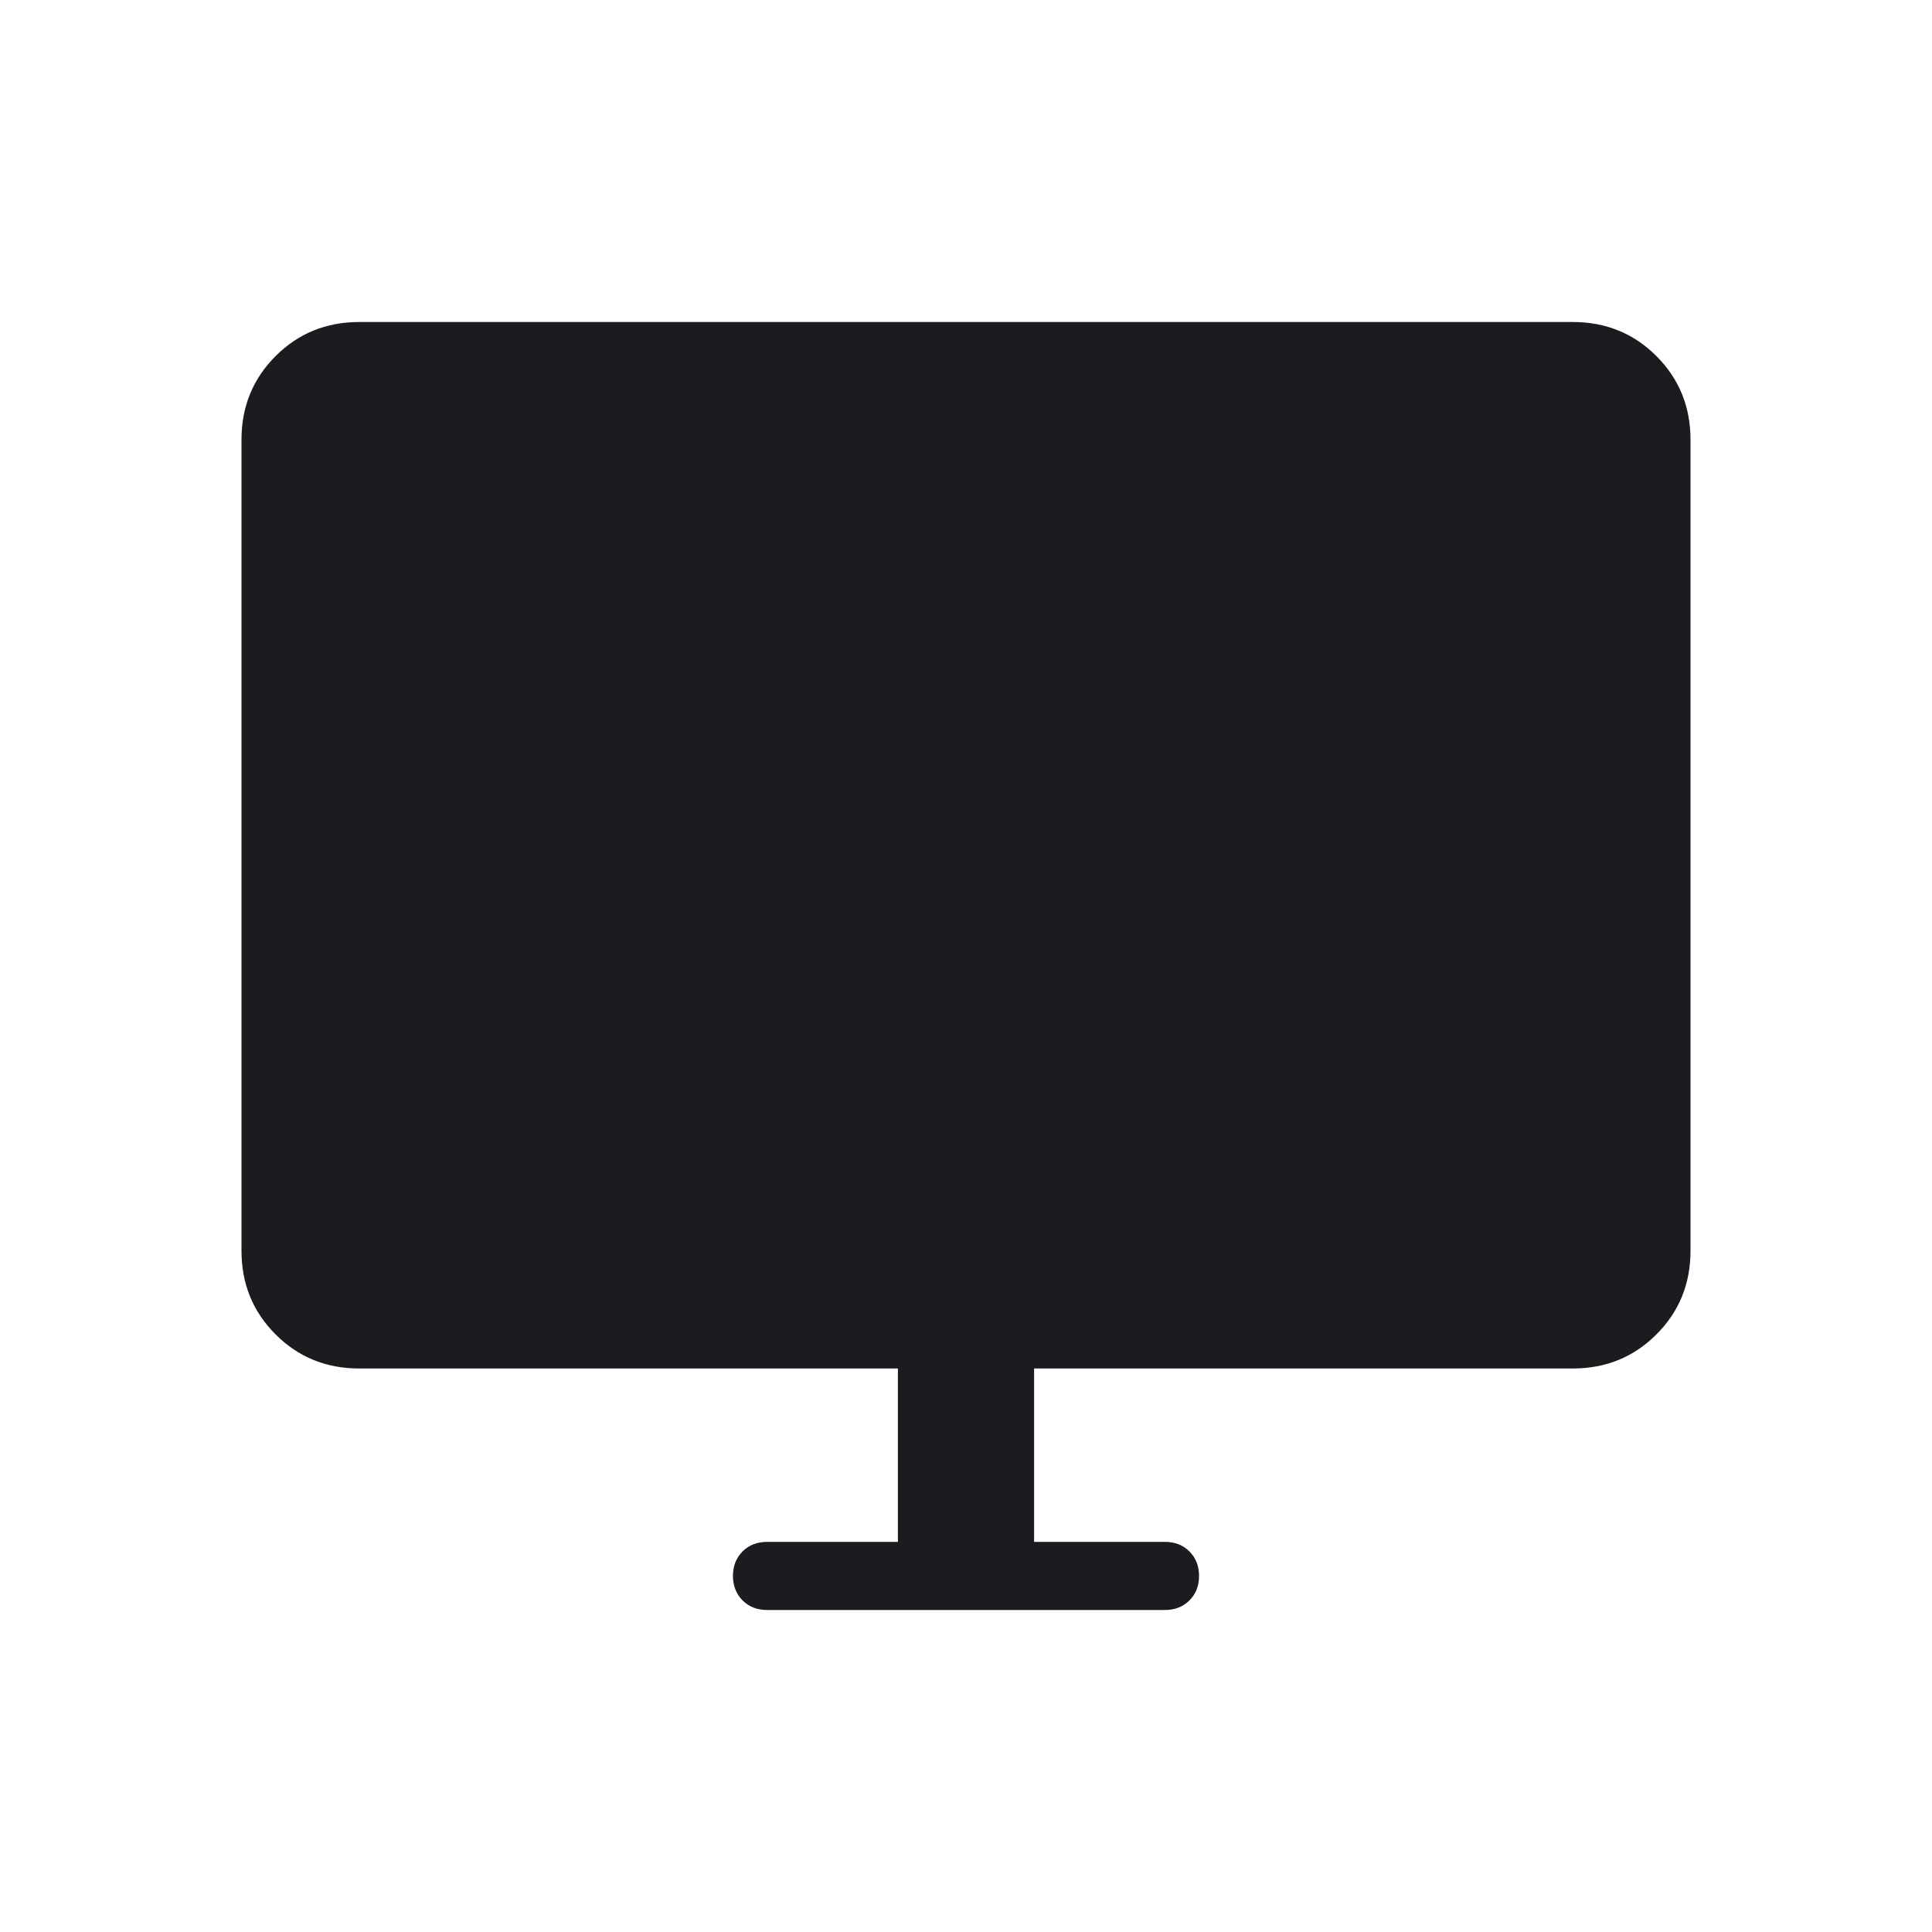 <svg width="40" height="40" viewBox="0 0 40 40" fill="none" xmlns="http://www.w3.org/2000/svg">
    <mask id="mask0_4009_9349" style="mask-type:alpha" maskUnits="userSpaceOnUse" x="0" y="0" width="40" height="40">
        <rect width="40" height="40" fill="#D9D9D9"/>
    </mask>
    <g mask="url(#mask0_4009_9349)">
        <path d="M18.59 31.923V28.333H7.436C6.753 28.333 6.176 28.098 5.706 27.628C5.235 27.157 5 26.58 5 25.898V9.102C5 8.42 5.235 7.843 5.706 7.372C6.176 6.902 6.753 6.667 7.436 6.667H32.564C33.247 6.667 33.824 6.902 34.294 7.372C34.765 7.843 35 8.42 35 9.102V25.898C35 26.58 34.765 27.157 34.294 27.628C33.824 28.098 33.247 28.333 32.564 28.333H21.41V31.923H24.12C24.325 31.923 24.494 31.989 24.626 32.122C24.759 32.254 24.825 32.423 24.825 32.629C24.825 32.834 24.759 33.003 24.626 33.135C24.494 33.267 24.325 33.333 24.12 33.333H15.88C15.675 33.333 15.506 33.267 15.374 33.135C15.242 33.002 15.175 32.833 15.175 32.628C15.175 32.422 15.242 32.253 15.374 32.121C15.506 31.989 15.675 31.923 15.88 31.923H18.59Z" fill="#1C1B1F"/>
    </g>
</svg>